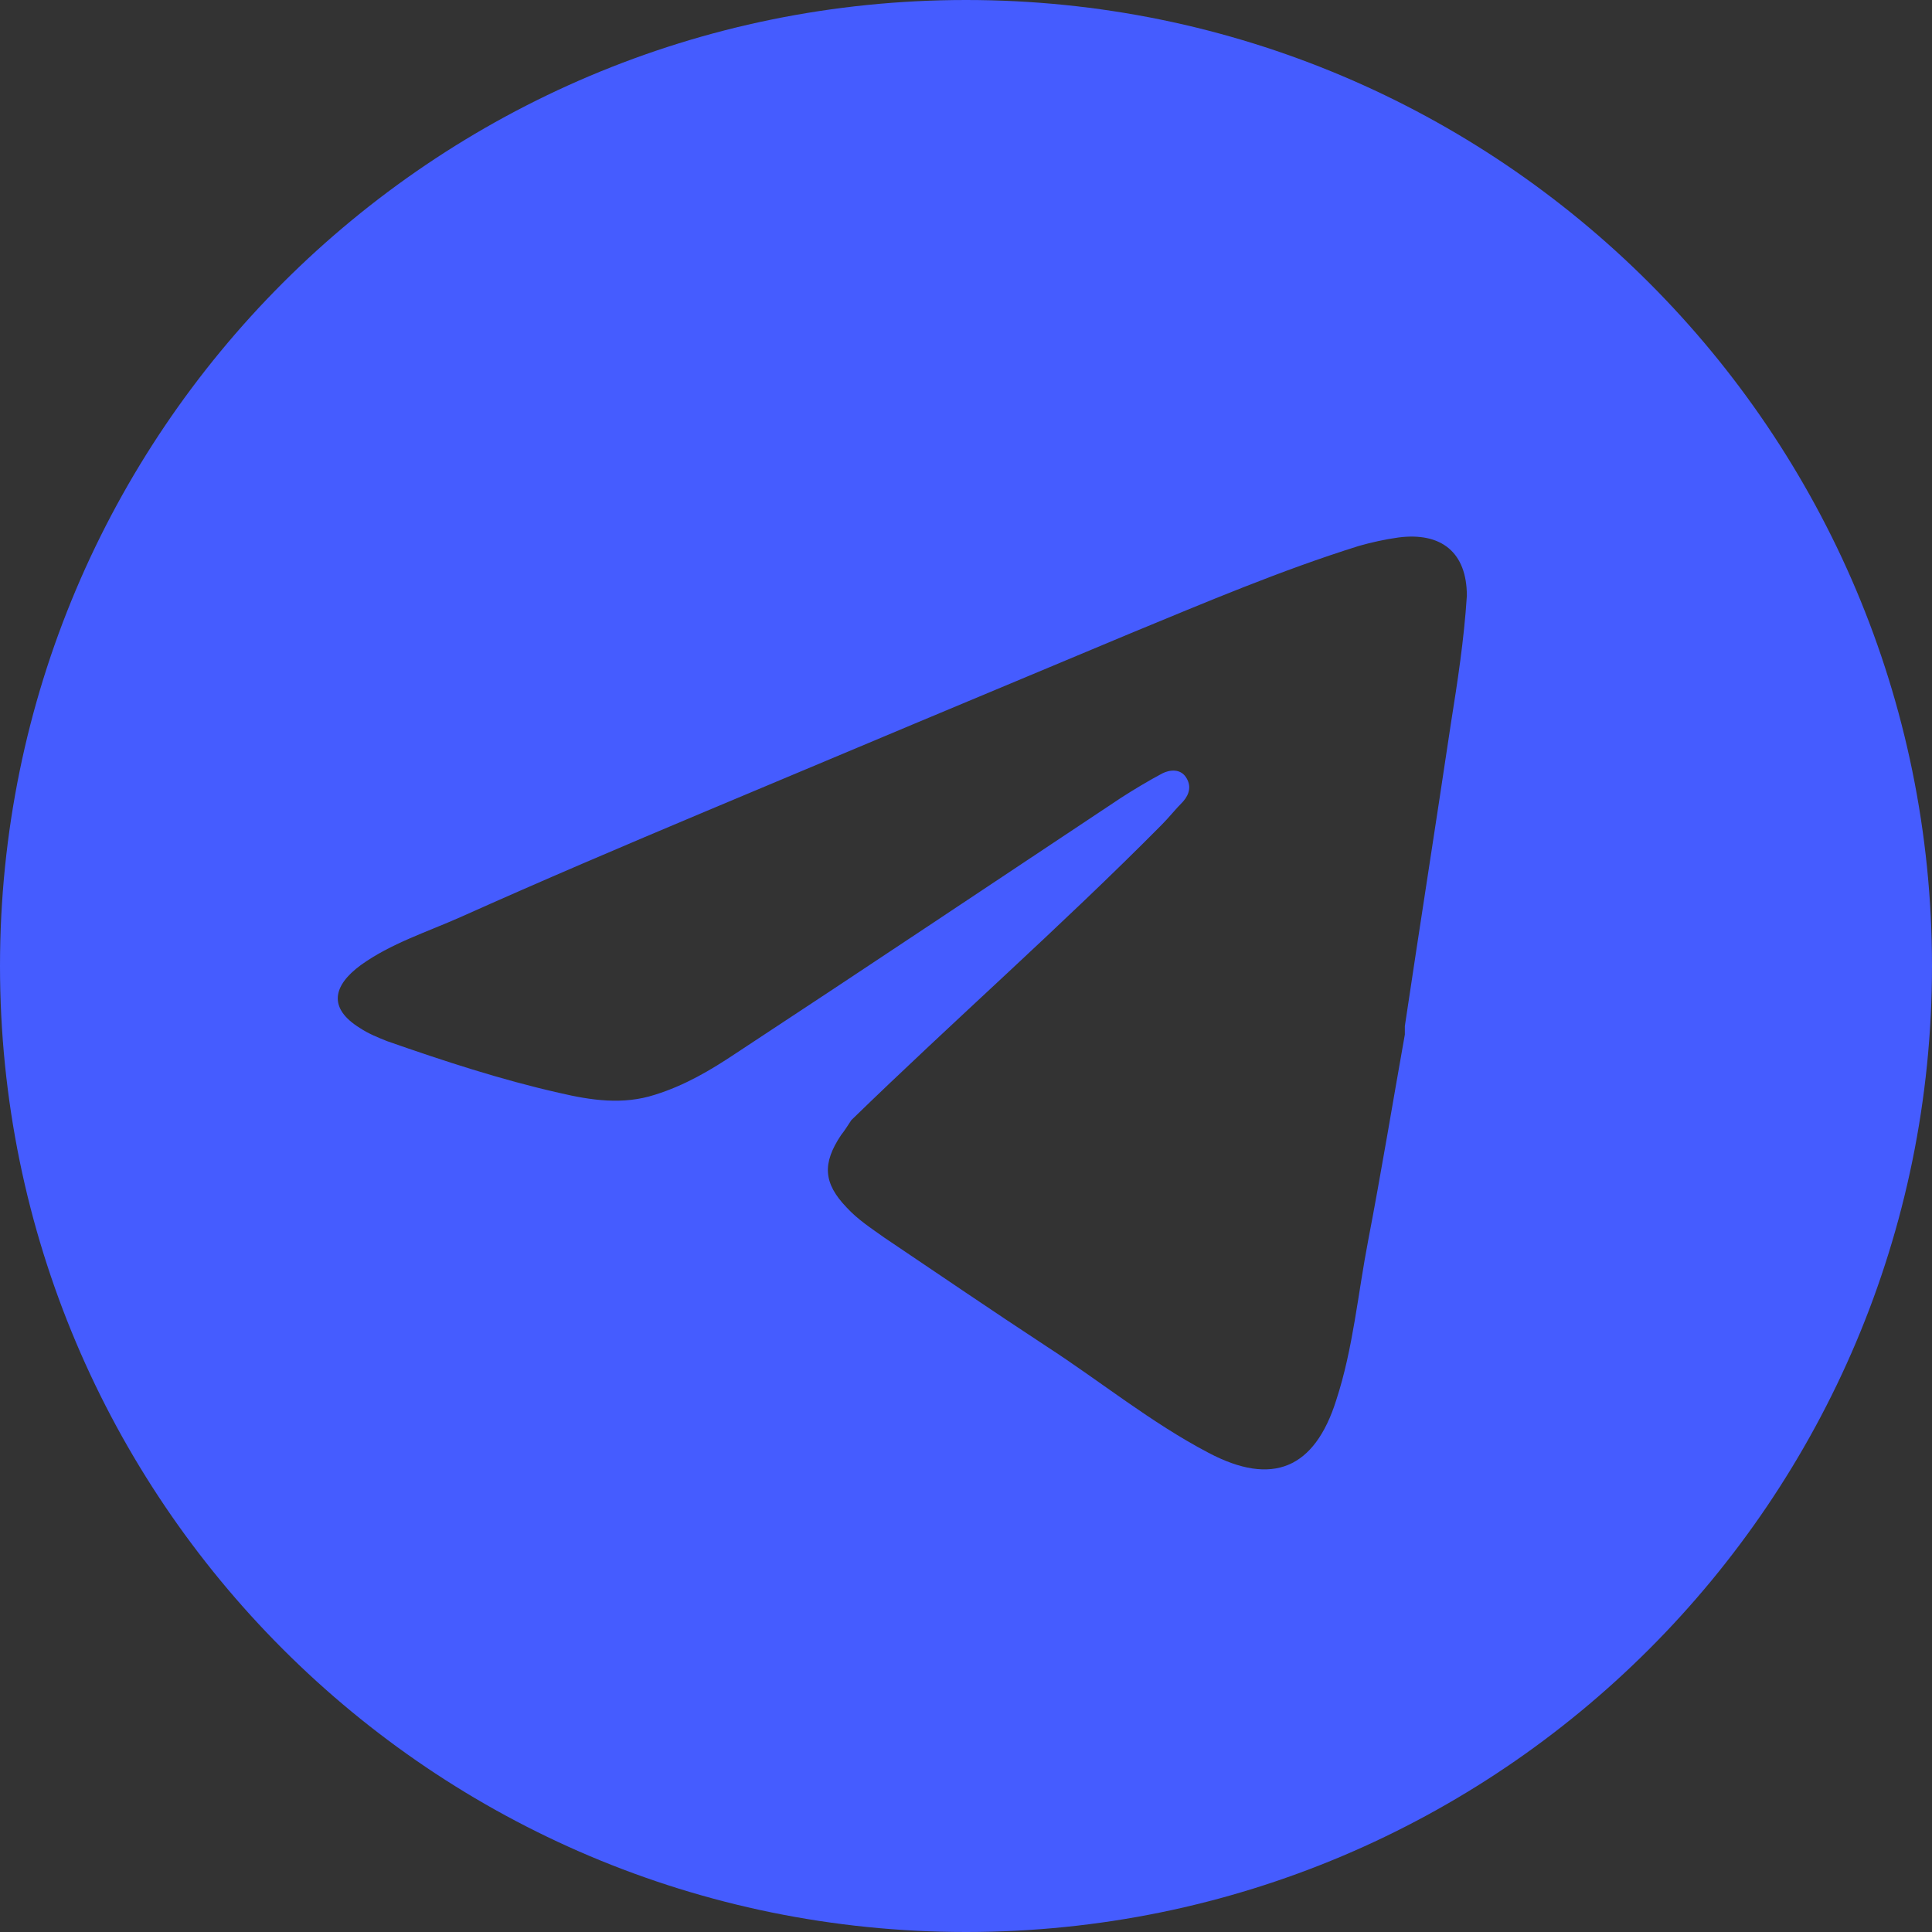 <?xml version="1.0" encoding="UTF-8"?> <!-- Generator: Adobe Illustrator 26.3.1, SVG Export Plug-In . SVG Version: 6.00 Build 0) --> <svg xmlns="http://www.w3.org/2000/svg" xmlns:xlink="http://www.w3.org/1999/xlink" id="Layer_1" x="0px" y="0px" viewBox="0 0 205.6 205.6" style="enable-background:new 0 0 205.6 205.6;" xml:space="preserve"><rect x="0" y="0" width="205.6" height="205.6" fill="#333333" stroke="none"/> <style type="text/css"> .st0{fill:#49BFBC;} .st1{fill:#FFFFFF;} .st2{fill:#FDFEFE;} .st3{fill:#455CFF;} </style> <circle class="st0" cx="-129.6" cy="373.5" r="102.8"></circle> <circle class="st0" cx="85" cy="378.2" r="102.8"></circle> <path class="st1" d="M-128.3,414.9c-41,0-64.4-28.1-65.4-74.9h20.5c0.7,34.3,15.8,48.9,27.8,51.9V340h19.3v29.6 c11.8-1.3,24.3-14.8,28.5-29.6h19.3c-3.2,18.3-16.7,31.8-26.3,37.3c9.6,4.5,25,16.3,30.8,37.6h-21.3c-4.6-14.2-16-25.3-31-26.8v26.8 H-128.3z"></path> <g> <path class="st2" d="M130.7,388.4c-1.3,7.3-2.5,14.6-3.9,21.9c-1.1,5.7-1.6,11.5-3.4,17c-2.3,7.3-6.8,9.2-13.6,5.6 c-6.1-3.2-11.5-7.6-17.2-11.3c-5.8-3.8-11.5-7.7-17.3-11.6c-1.4-1-2.8-1.9-4-3.2c-2.5-2.6-2.6-4.7-0.6-7.7c0.4-0.5,0.7-1,1.1-1.6 c10.9-10.6,22.3-20.6,33-31.4c0.8-0.8,1.5-1.7,2.3-2.5c0.7-0.8,0.9-1.7,0.3-2.6s-1.7-0.8-2.5-0.4c-1.5,0.8-3,1.7-4.4,2.6 c-13.7,9.1-27.3,18.2-41,27.2c-2.7,1.8-5.4,3.4-8.6,4.4c-3.4,1.1-6.8,0.6-10.2-0.2c-6.2-1.4-12.3-3.4-18.3-5.5 c-1-0.4-2-0.8-2.9-1.4c-3.4-2.1-2.9-4.5,0.1-6.7c3.2-2.3,7-3.5,10.6-5.1c8.7-3.9,17.4-7.6,26.2-11.3c15-6.3,30-12.6,45.1-18.9 c8-3.3,16-6.7,24.3-9.3c1.4-0.4,2.8-0.7,4.2-0.9c4.6-0.6,7.3,1.6,7.3,6.2c0,4.5-0.8,9-1.4,13.4c-1.6,10.7-3.3,21.5-4.9,32.2 C130.7,387.9,130.7,388.2,130.7,388.4z"></path> </g> <path class="st2" d="M-132-4.7c-56.8,0-102.8,46-102.8,102.8s46,102.8,102.8,102.8s102.8-46,102.8-102.8 C-29.2,41.3-75.2-4.7-132-4.7z M-97.3,139.6c-4.6-14.2-16-25.3-31-26.8v26.8h-2.3c-41,0-64.4-28.1-65.4-74.9h20.5 c0.7,34.3,15.8,48.9,27.8,51.9V64.7h19.3v29.6c11.8-1.3,24.3-14.8,28.5-29.6h19.3C-83.7,83-97.2,96.5-106.8,102 c9.6,4.5,25,16.3,30.8,37.6H-97.3z"></path> <path class="st3" d="M102.8,0C46,0,0,46,0,102.8s46,102.8,102.8,102.8s102.8-46,102.8-102.8S159.6,0,102.8,0z M154.4,77 c-1.6,10.7-3.3,21.5-4.9,32.2c0,0.3,0,0.6,0,0.9c-1.3,7.3-2.5,14.6-3.9,21.9c-1.1,5.7-1.6,11.5-3.4,17c-2.3,7.3-6.8,9.2-13.6,5.6 c-6.1-3.2-11.5-7.6-17.2-11.3c-5.8-3.8-11.5-7.7-17.3-11.6c-1.4-1-2.8-1.9-4-3.2c-2.5-2.6-2.6-4.7-0.6-7.7c0.4-0.5,0.7-1,1.1-1.6 c10.9-10.6,22.3-20.6,33-31.4c0.8-0.8,1.5-1.7,2.3-2.5c0.7-0.8,0.9-1.7,0.3-2.6s-1.7-0.8-2.5-0.4c-1.5,0.8-3,1.7-4.4,2.6 c-13.7,9.1-27.3,18.2-41,27.2c-2.7,1.8-5.4,3.4-8.6,4.4c-3.4,1.1-6.8,0.6-10.2-0.2c-6.2-1.4-12.3-3.4-18.3-5.5c-1-0.4-2-0.8-2.9-1.4 c-3.4-2.1-2.9-4.5,0.1-6.7c3.2-2.3,7-3.5,10.6-5.1c8.7-3.9,17.4-7.6,26.2-11.3c15-6.3,30-12.6,45.1-18.9c8-3.3,16-6.7,24.3-9.3 c1.4-0.4,2.8-0.7,4.2-0.9c4.6-0.6,7.3,1.6,7.3,6.2C155.8,68.1,155.1,72.6,154.4,77z"></path> </svg> 